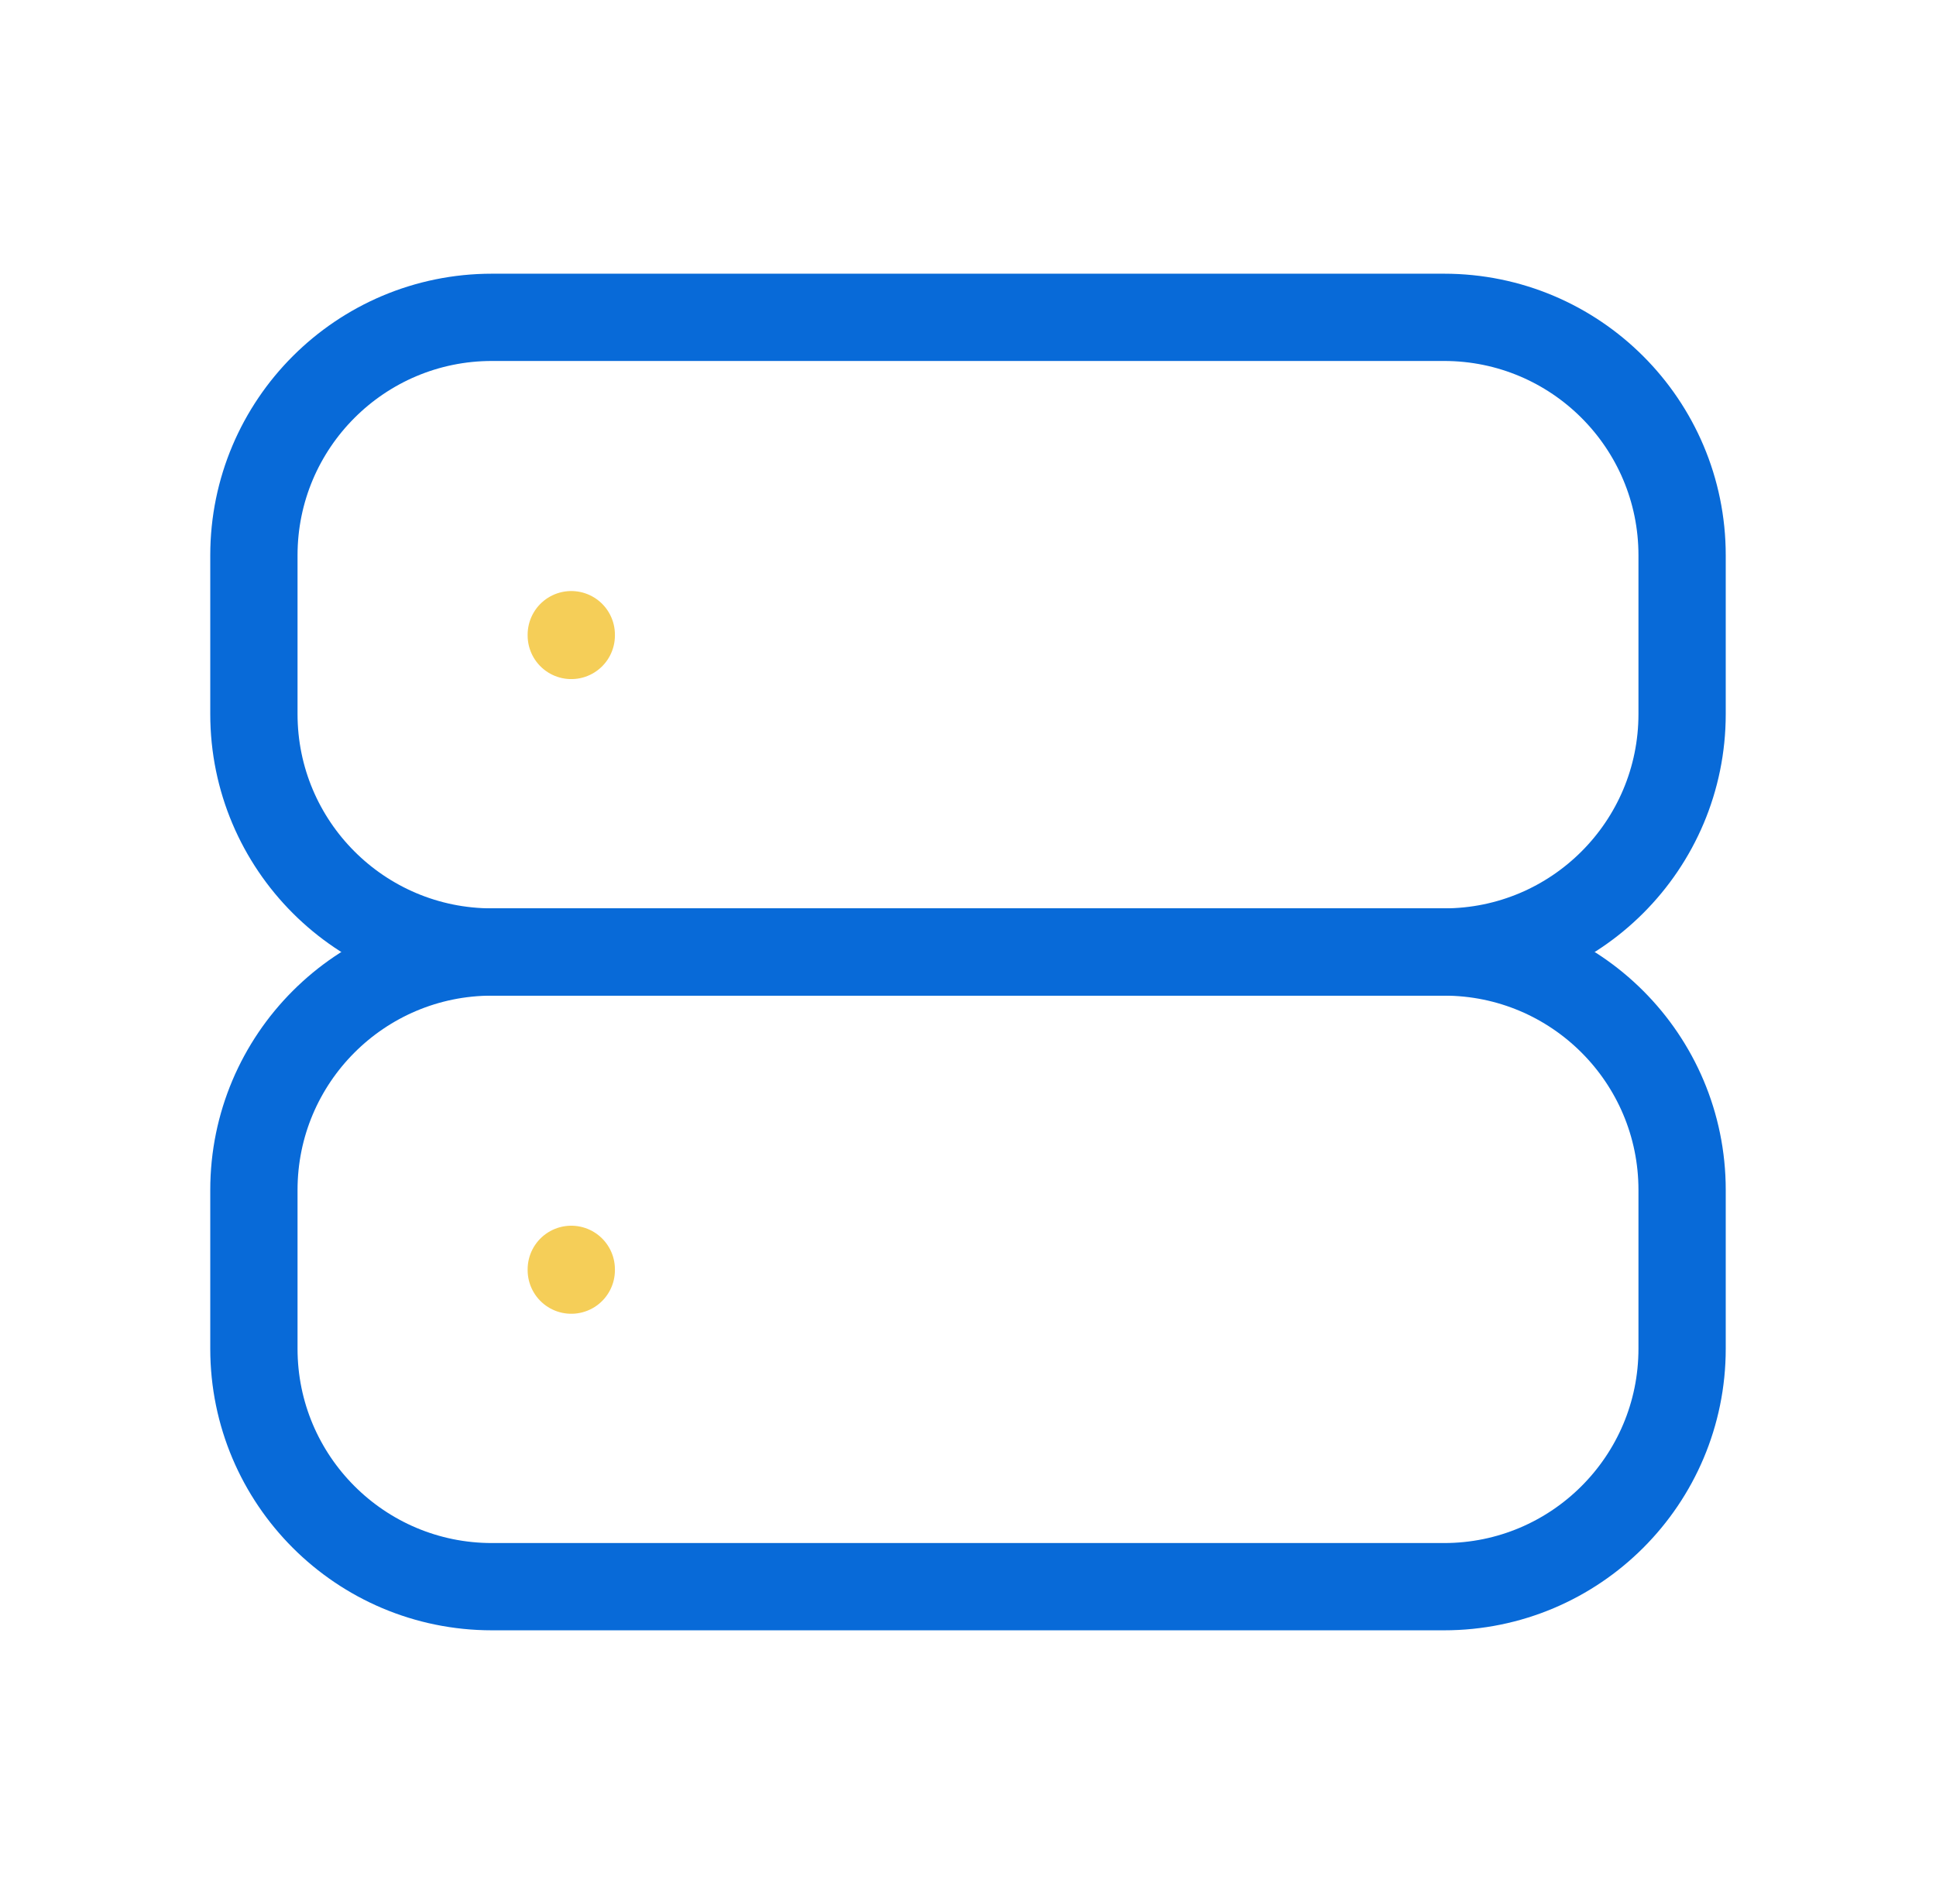 <svg xmlns="http://www.w3.org/2000/svg" width="61" height="60" viewBox="0 0 61 60" fill="none">
  <g clip-path="url(#clip0_1_94)">
    <path d="M45.5 10H15.5C11.358 10 8 13.358 8 17.5V22.5C8 26.642 11.358 30 15.5 30H45.5C49.642 30 53 26.642 53 22.5V17.5C53 13.358 49.642 10 45.5 10Z" stroke="#086AD8" stroke-width="2.75" stroke-linecap="round" stroke-linejoin="round"/>
    <path d="M45.5 30H15.5C11.358 30 8 33.358 8 37.5V42.5C8 46.642 11.358 50 15.5 50H45.5C49.642 50 53 46.642 53 42.5V37.5C53 33.358 49.642 30 45.5 30Z" stroke="#086AD8" stroke-width="2.75" stroke-linecap="round" stroke-linejoin="round"/>
    <path d="M18 20V20.025" stroke="#F5CE58" stroke-width="2.75" stroke-linecap="round" stroke-linejoin="round"/>
    <path d="M18 40V40.025" stroke="#F5CE58" stroke-width="2.75" stroke-linecap="round" stroke-linejoin="round"/>
  </g>
  <defs>
    <clipPath id="clip0_1_94">
      <rect width="60" height="60" fill="white" transform="translate(0.5)"/>
    </clipPath>
  </defs>
</svg>